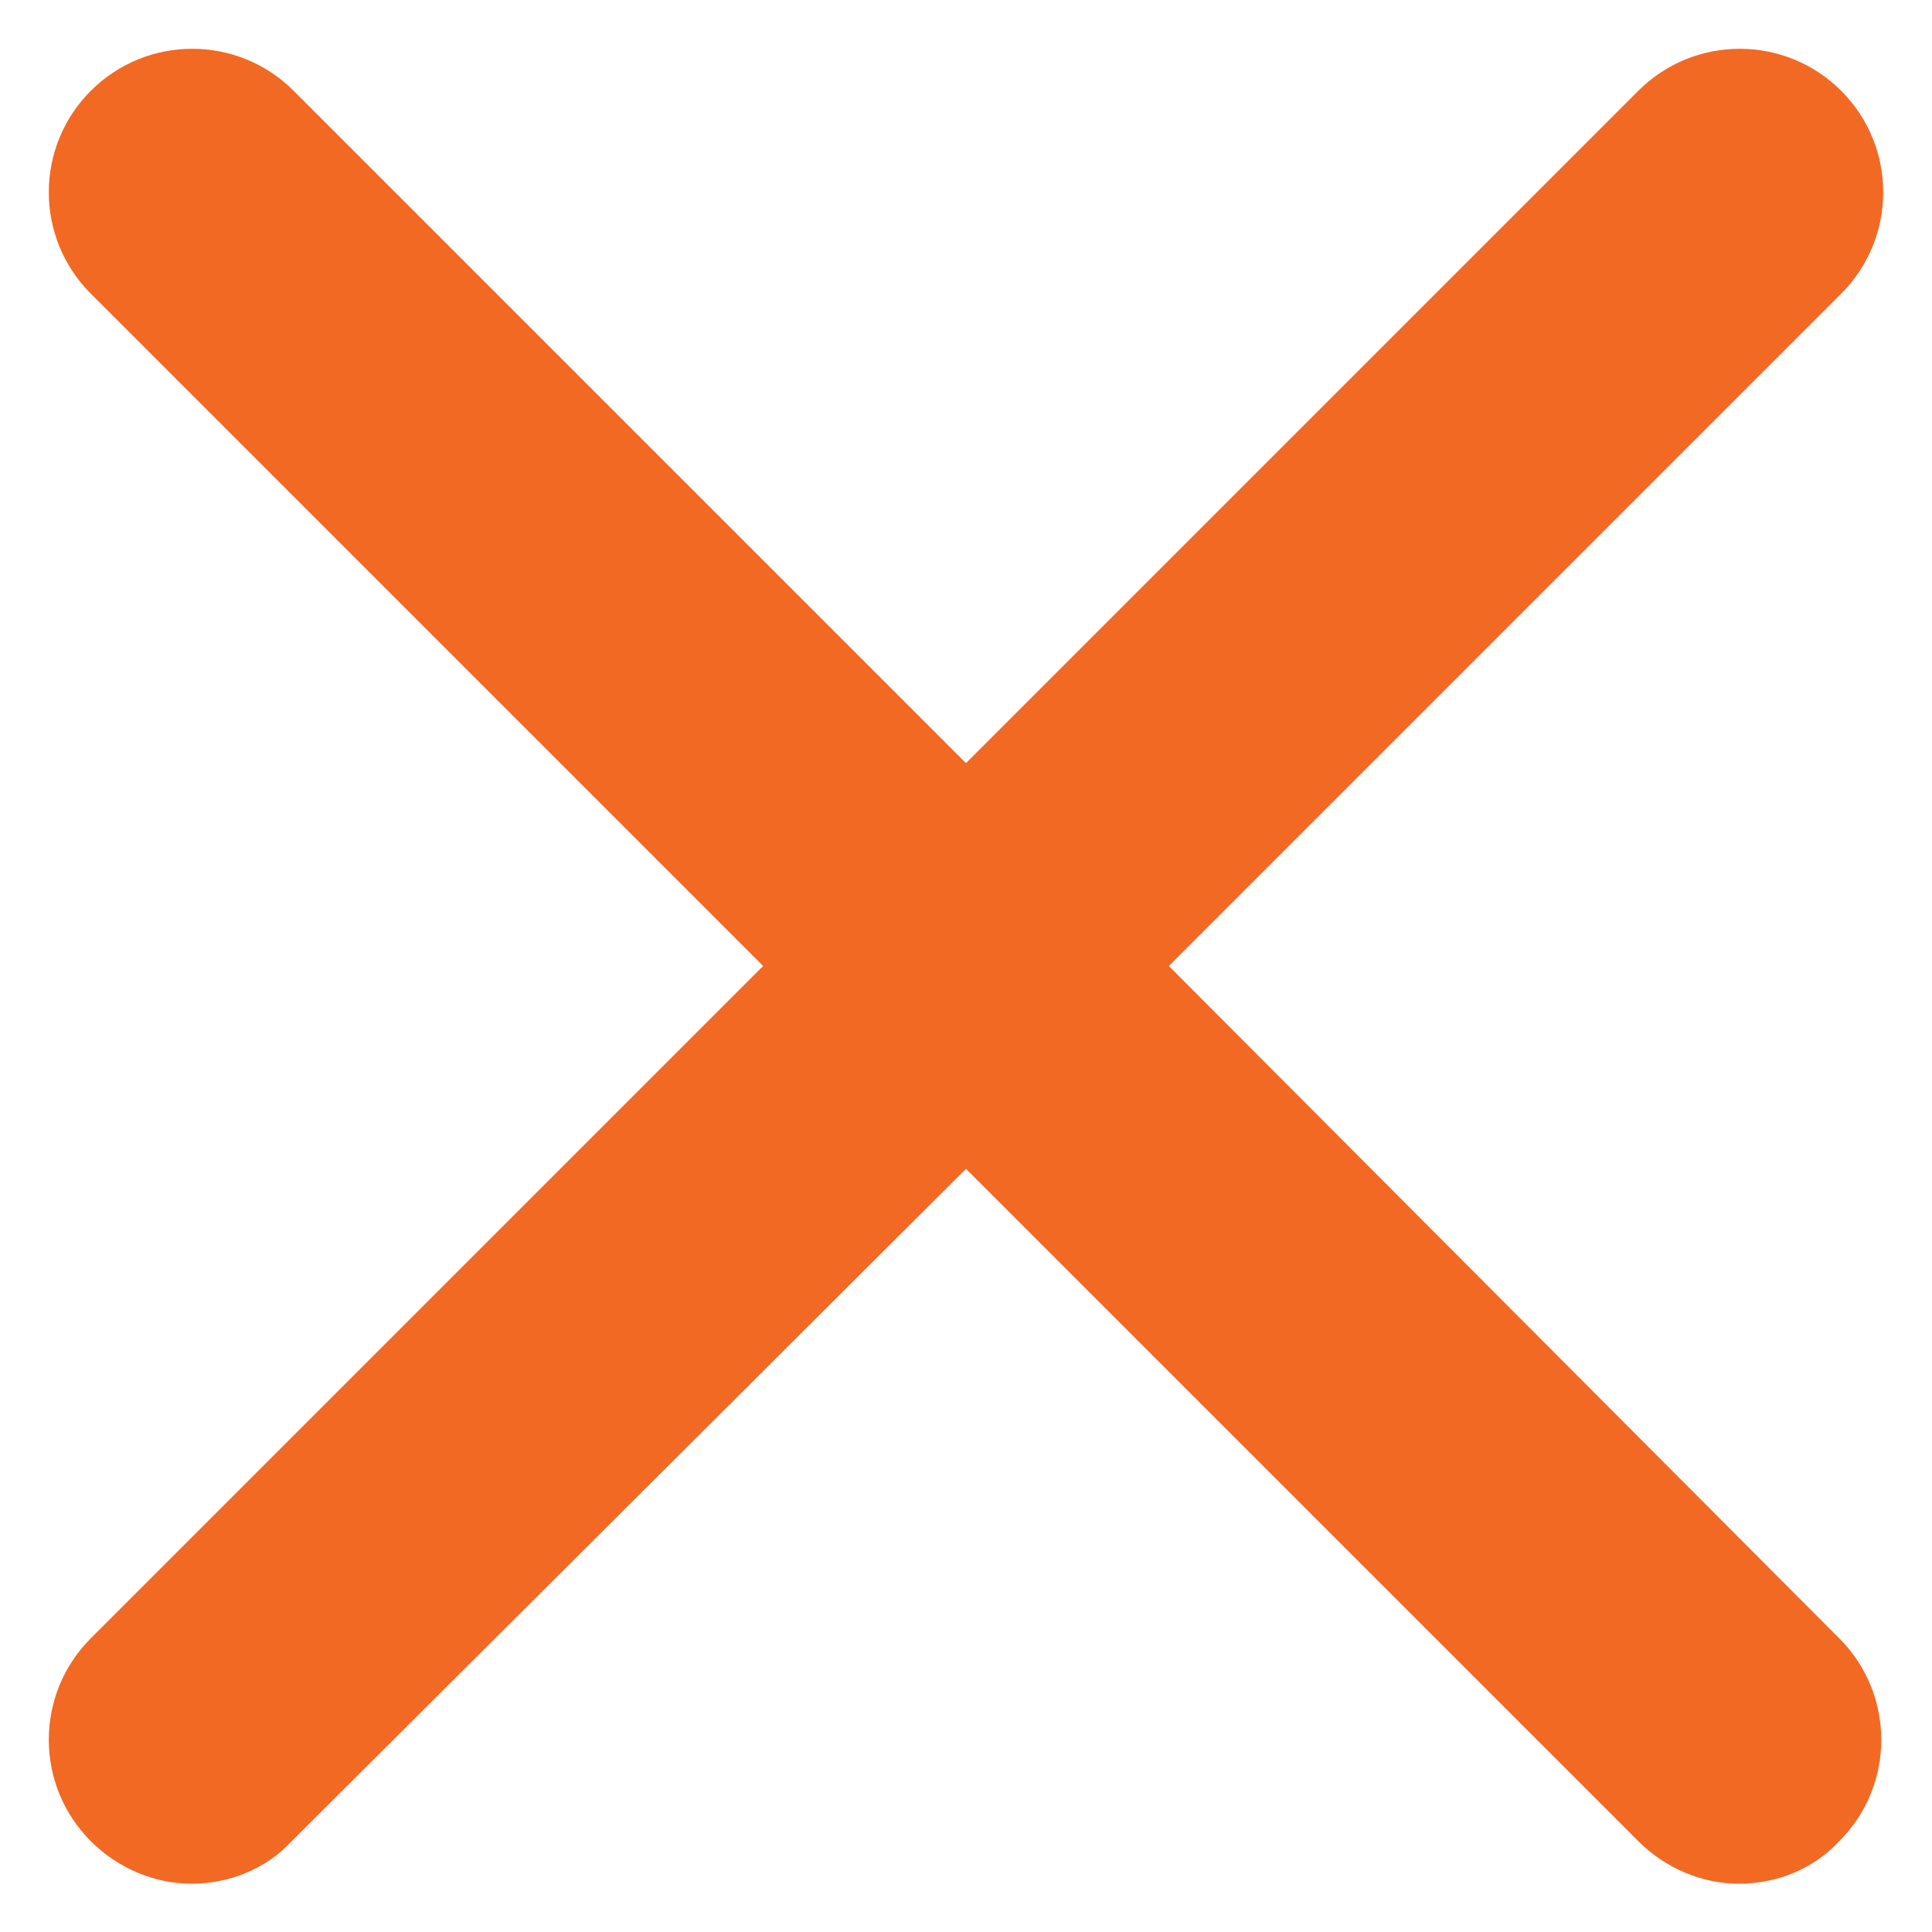 <svg xmlns:x="http://ns.adobe.com/Extensibility/1.0/" xmlns:i="http://ns.adobe.com/AdobeIllustrator/10.0/" xmlns:graph="http://ns.adobe.com/Graphs/1.0/" xmlns="http://www.w3.org/2000/svg" xmlns:xlink="http://www.w3.org/1999/xlink" version="1.1" x="0px" y="0px" viewBox="0 0 100 100" style="enable-background:new 0 0 100 100;fill:url(#CerosGradient_id3a6abc0fc);" xml:space="preserve" width="100px" height="100px" aria-hidden="true"><defs><linearGradient class="cerosgradient" data-cerosgradient="true" id="CerosGradient_id3a6abc0fc" gradientUnits="userSpaceOnUse" x1="50%" y1="100%" x2="50%" y2="0%"><stop offset="0%" stop-color="#F26924"/><stop offset="100%" stop-color="#F26924"/></linearGradient><linearGradient/></defs><switch><g i:extraneous="self"><path d="M60.5,50l34.8-34.8c2.9-2.9,2.9-7.6,0-10.5c-2.9-2.9-7.6-2.9-10.5,0L50,39.5L15.2,4.7c-2.9-2.9-7.6-2.9-10.5,0    c-2.9,2.9-2.9,7.6,0,10.5L39.5,50L4.7,84.8c-2.9,2.9-2.9,7.6,0,10.5c1.4,1.4,3.3,2.2,5.2,2.2s3.8-0.7,5.2-2.2L50,60.5l34.8,34.8    c1.4,1.4,3.3,2.2,5.2,2.2c1.9,0,3.8-0.7,5.2-2.2c2.9-2.9,2.9-7.6,0-10.5L60.5,50z" style="fill:url(#CerosGradient_id3a6abc0fc);"/></g></switch></svg>